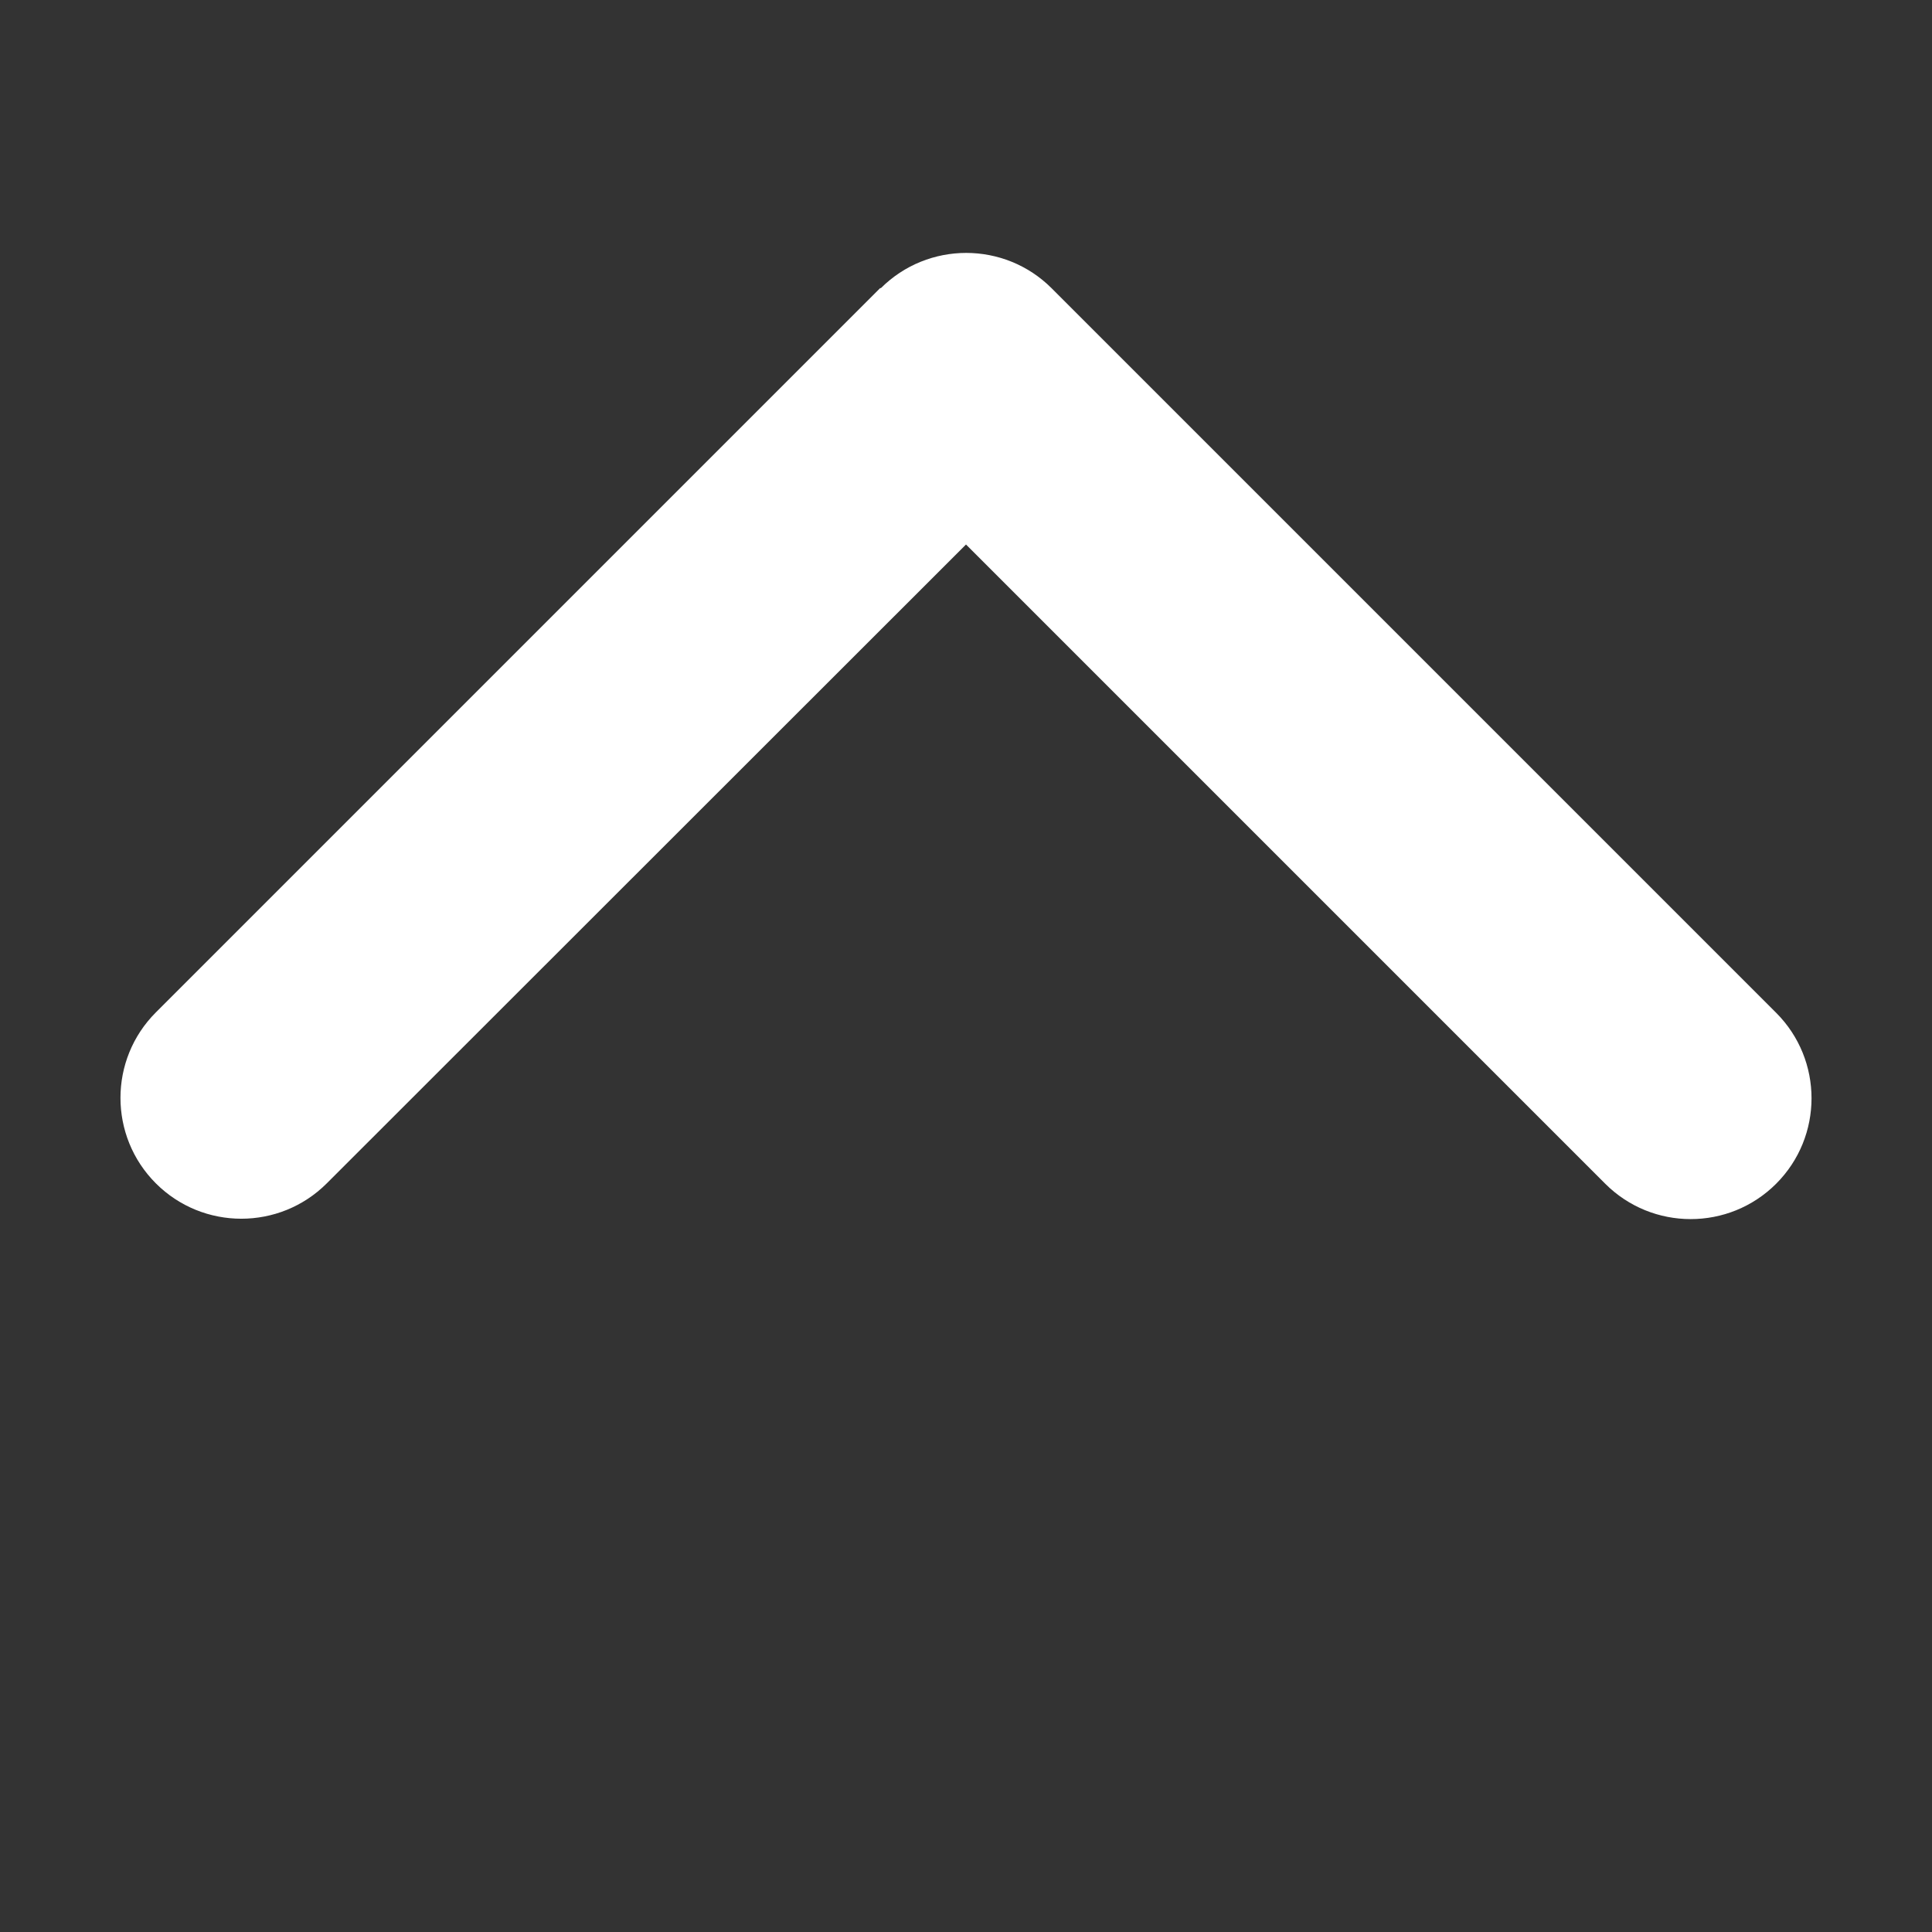 <svg width="512" height="512" viewBox="0 0 512 512" fill="none" xmlns="http://www.w3.org/2000/svg">
<rect x="0" y="0" width="512" height="512" fill="#333333" stroke="none"/>
<path d="M233.4 76.4C245.9 63.9 266.2 63.9 278.7 76.4L470.7 268.4C483.2 280.9 483.2 301.2 470.7 313.7C458.2 326.2 437.9 326.2 425.4 313.7L256 144.3L86.6 313.6C74.1 326.1 53.8 326.1 41.3 313.6C28.8 301.1 28.8 280.8 41.3 268.3L233.3 76.3L233.4 76.4Z" fill="white"/>
</svg>
